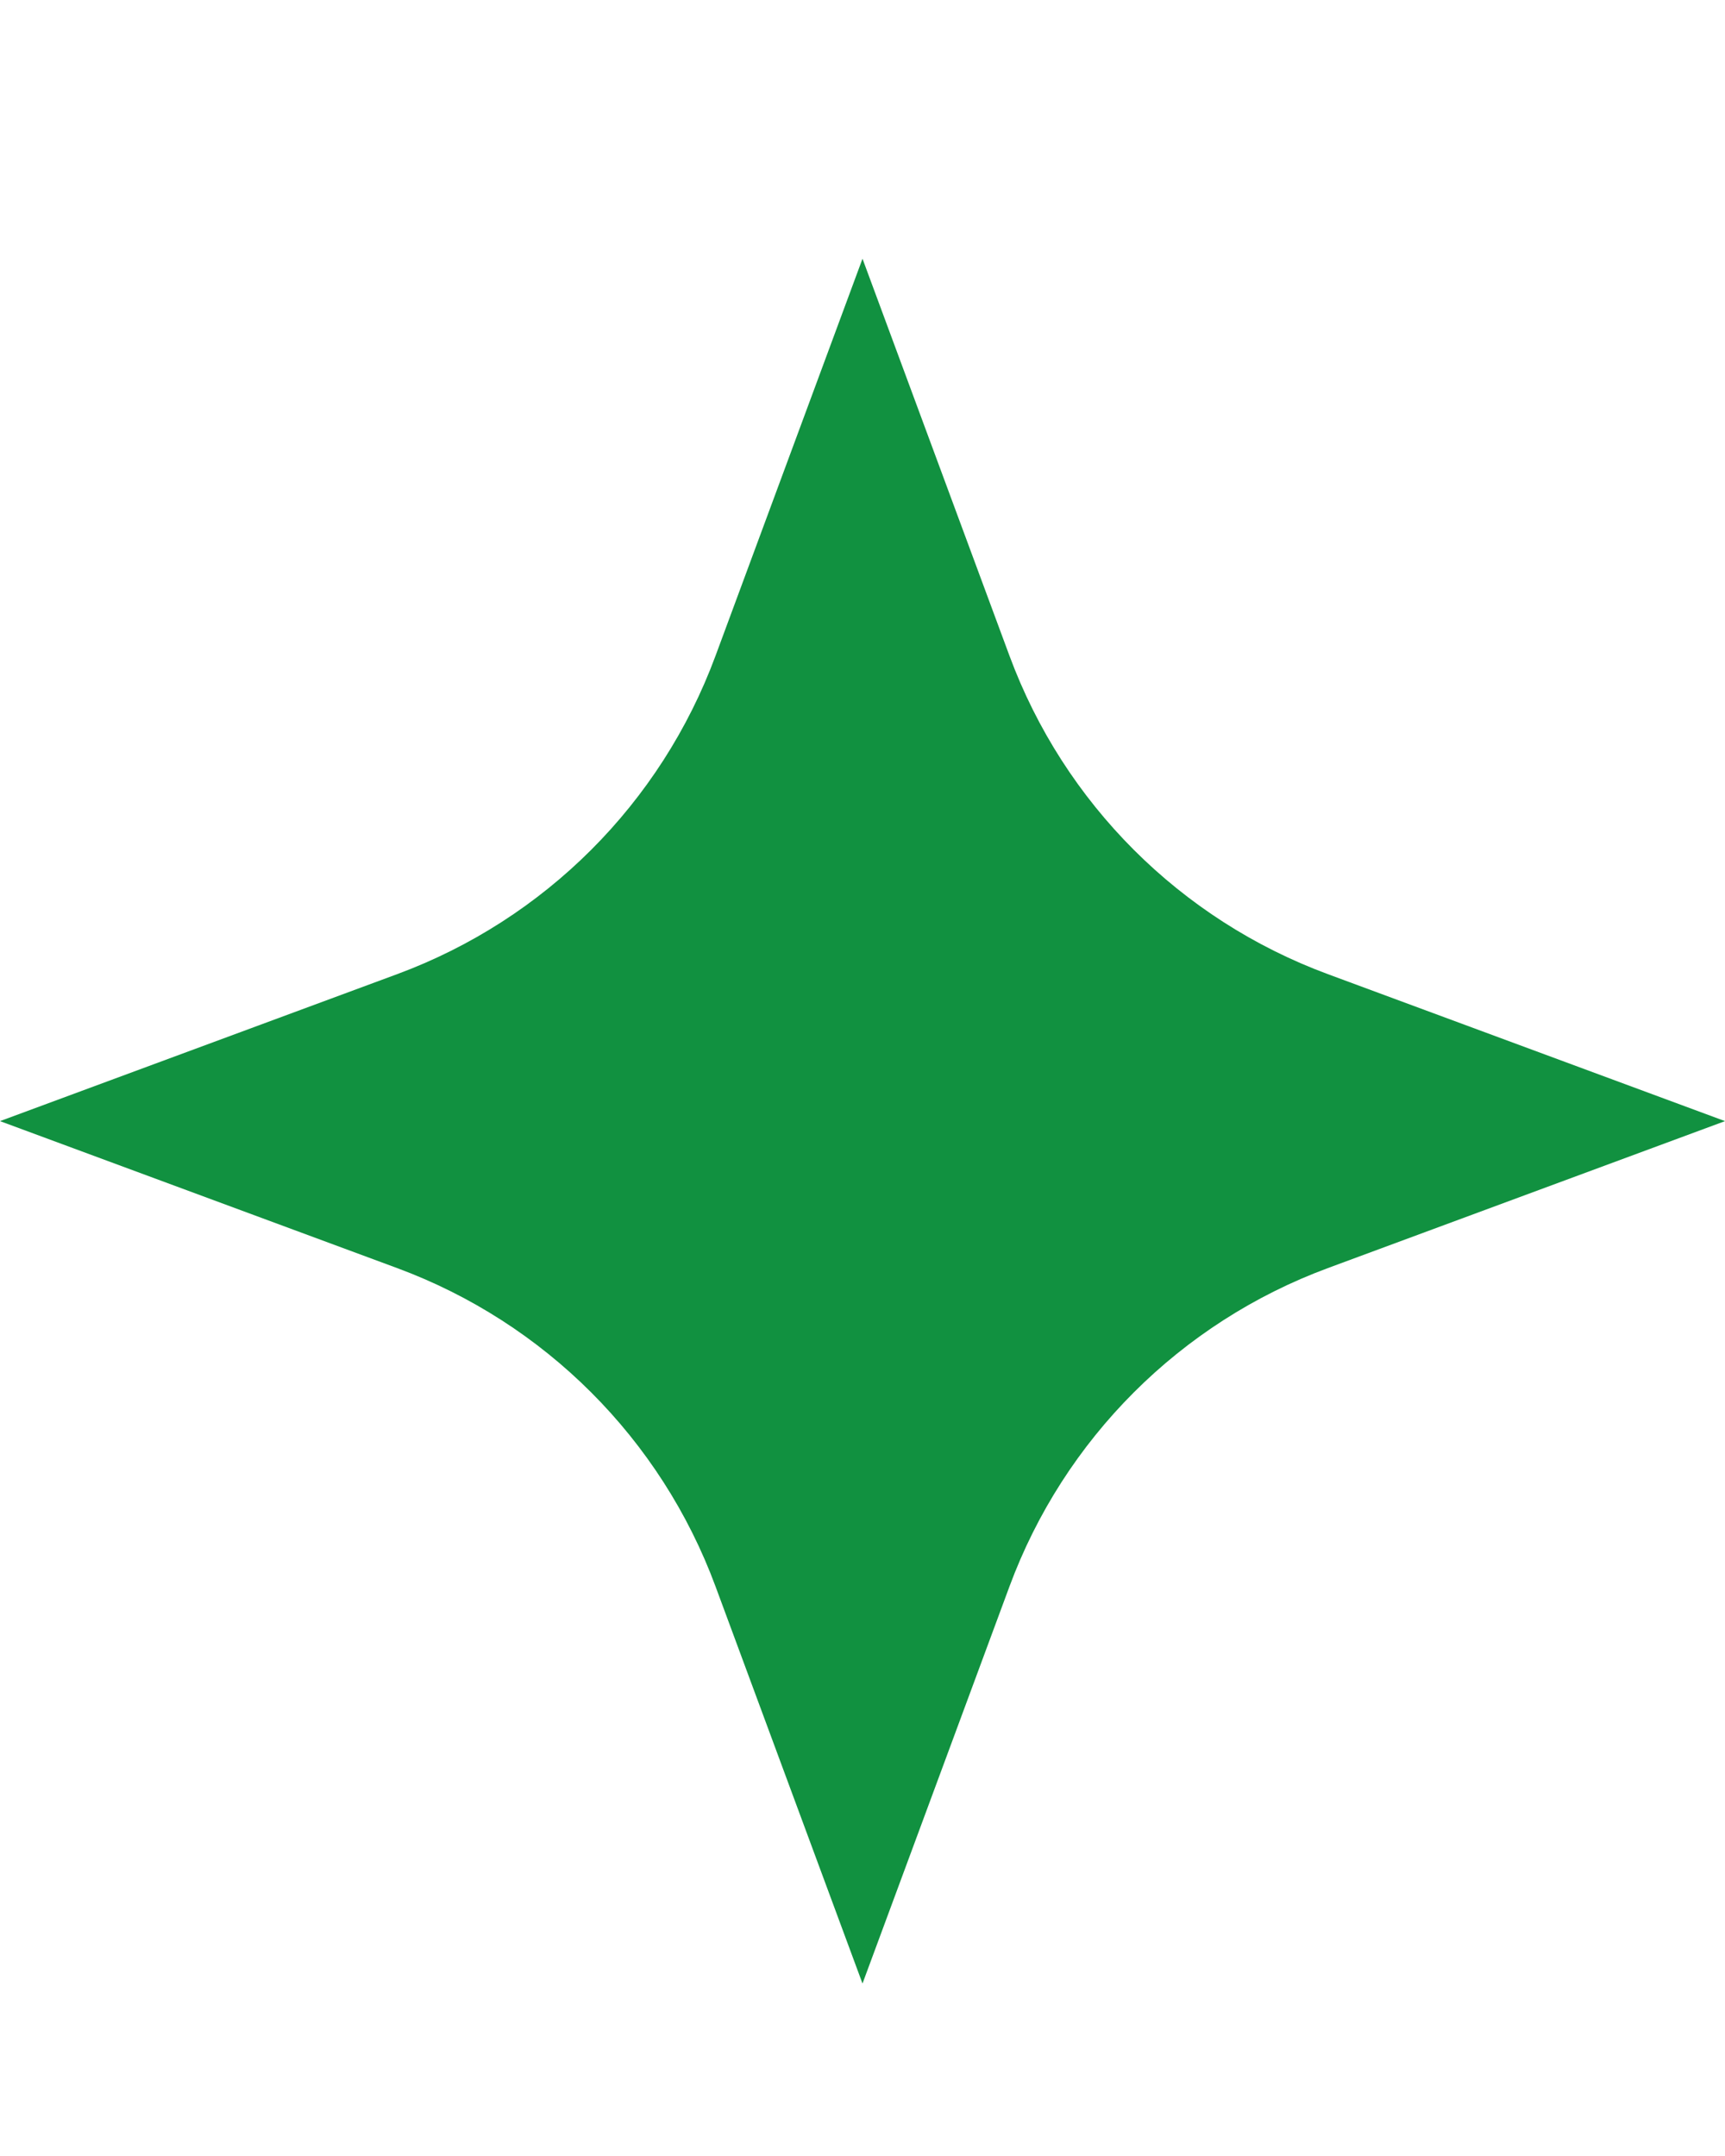<svg width="20" height="25" viewBox="0 0 20 25" fill="none" xmlns="http://www.w3.org/2000/svg">
<path d="M10 3L11.704 7.604C12.337 9.315 13.685 10.663 15.396 11.296L20 13L15.396 14.704C13.685 15.337 12.337 16.685 11.704 18.396L10 23L8.296 18.396C7.663 16.685 6.315 15.337 4.604 14.704L0 13L4.604 11.296C6.315 10.663 7.663 9.315 8.296 7.604L10 3Z" fill="#119140"/>
</svg>
